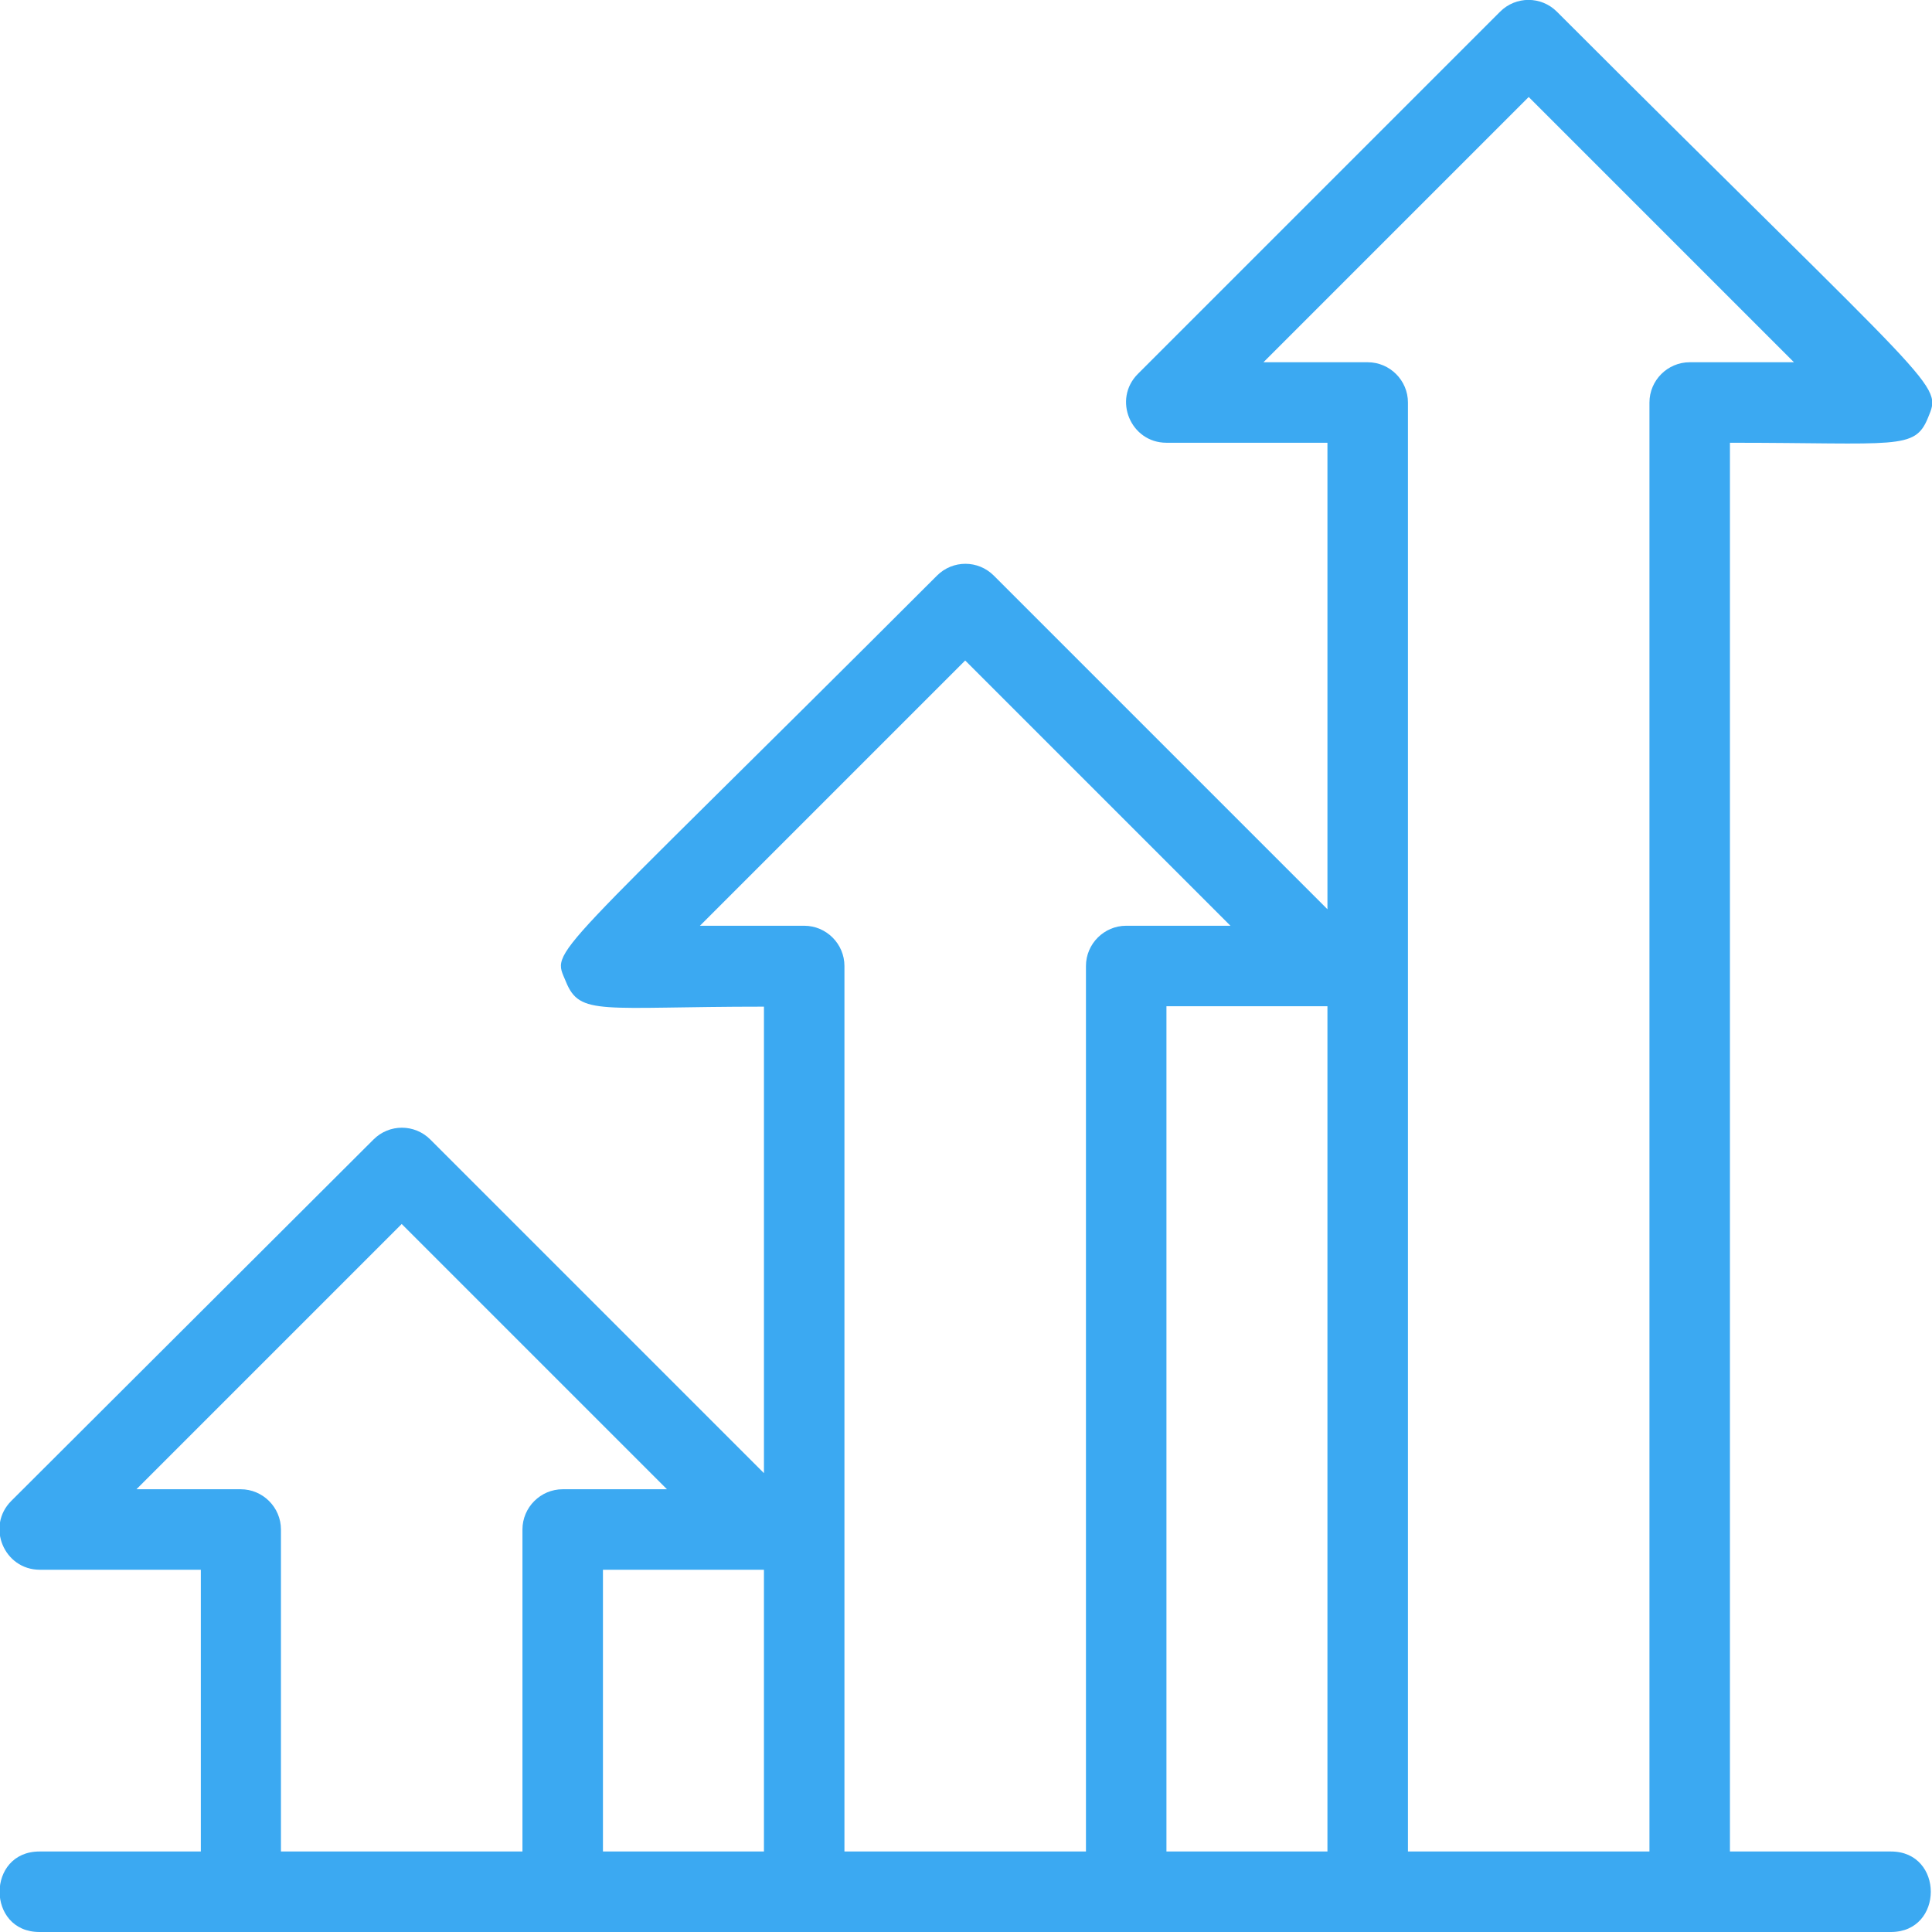 <?xml version="1.0" encoding="UTF-8"?>
<svg id="Ikonki" xmlns="http://www.w3.org/2000/svg" viewBox="0 0 48 48">
  <defs>
    <style>
      .cls-1 {
        fill: #3ba9f2;
      }
    </style>
  </defs>
  <path class="cls-1" d="M46.98,46h-4V11c4.16,0,4.59.19,4.92-.62.36-.87.35-.52-9.22-10.09-.39-.39-1.02-.39-1.41,0l-9,9c-.63.63-.18,1.71.71,1.71h4v11.59l-8.29-8.29c-.39-.39-1.02-.39-1.41,0-9.86,9.86-9.57,9.23-9.22,10.09s.86.62,4.92.62v11.59l-8.29-8.29c-.39-.39-1.02-.39-1.41,0L.28,37.29c-.63.63-.18,1.71.71,1.71h4v7H.98c-1.32,0-1.32,2,0,2h46c1.32,0,1.32-2,0-2ZM32.98,46h-4v-21h4v21ZM18.98,46h-4v-7h4v7ZM6.98,46v-8c0-.55-.45-1-1-1h-2.59l6.59-6.59,6.59,6.59h-2.59c-.55,0-1,.45-1,1v8h-6ZM20.98,46v-22c0-.55-.45-1-1-1h-2.59l6.59-6.59,6.59,6.59h-2.59c-.55,0-1,.45-1,1v22h-6ZM34.98,46V10c0-.55-.45-1-1-1h-2.59l6.59-6.59,6.59,6.59h-2.59c-.55,0-1,.45-1,1v36h-6Z"/>
</svg>